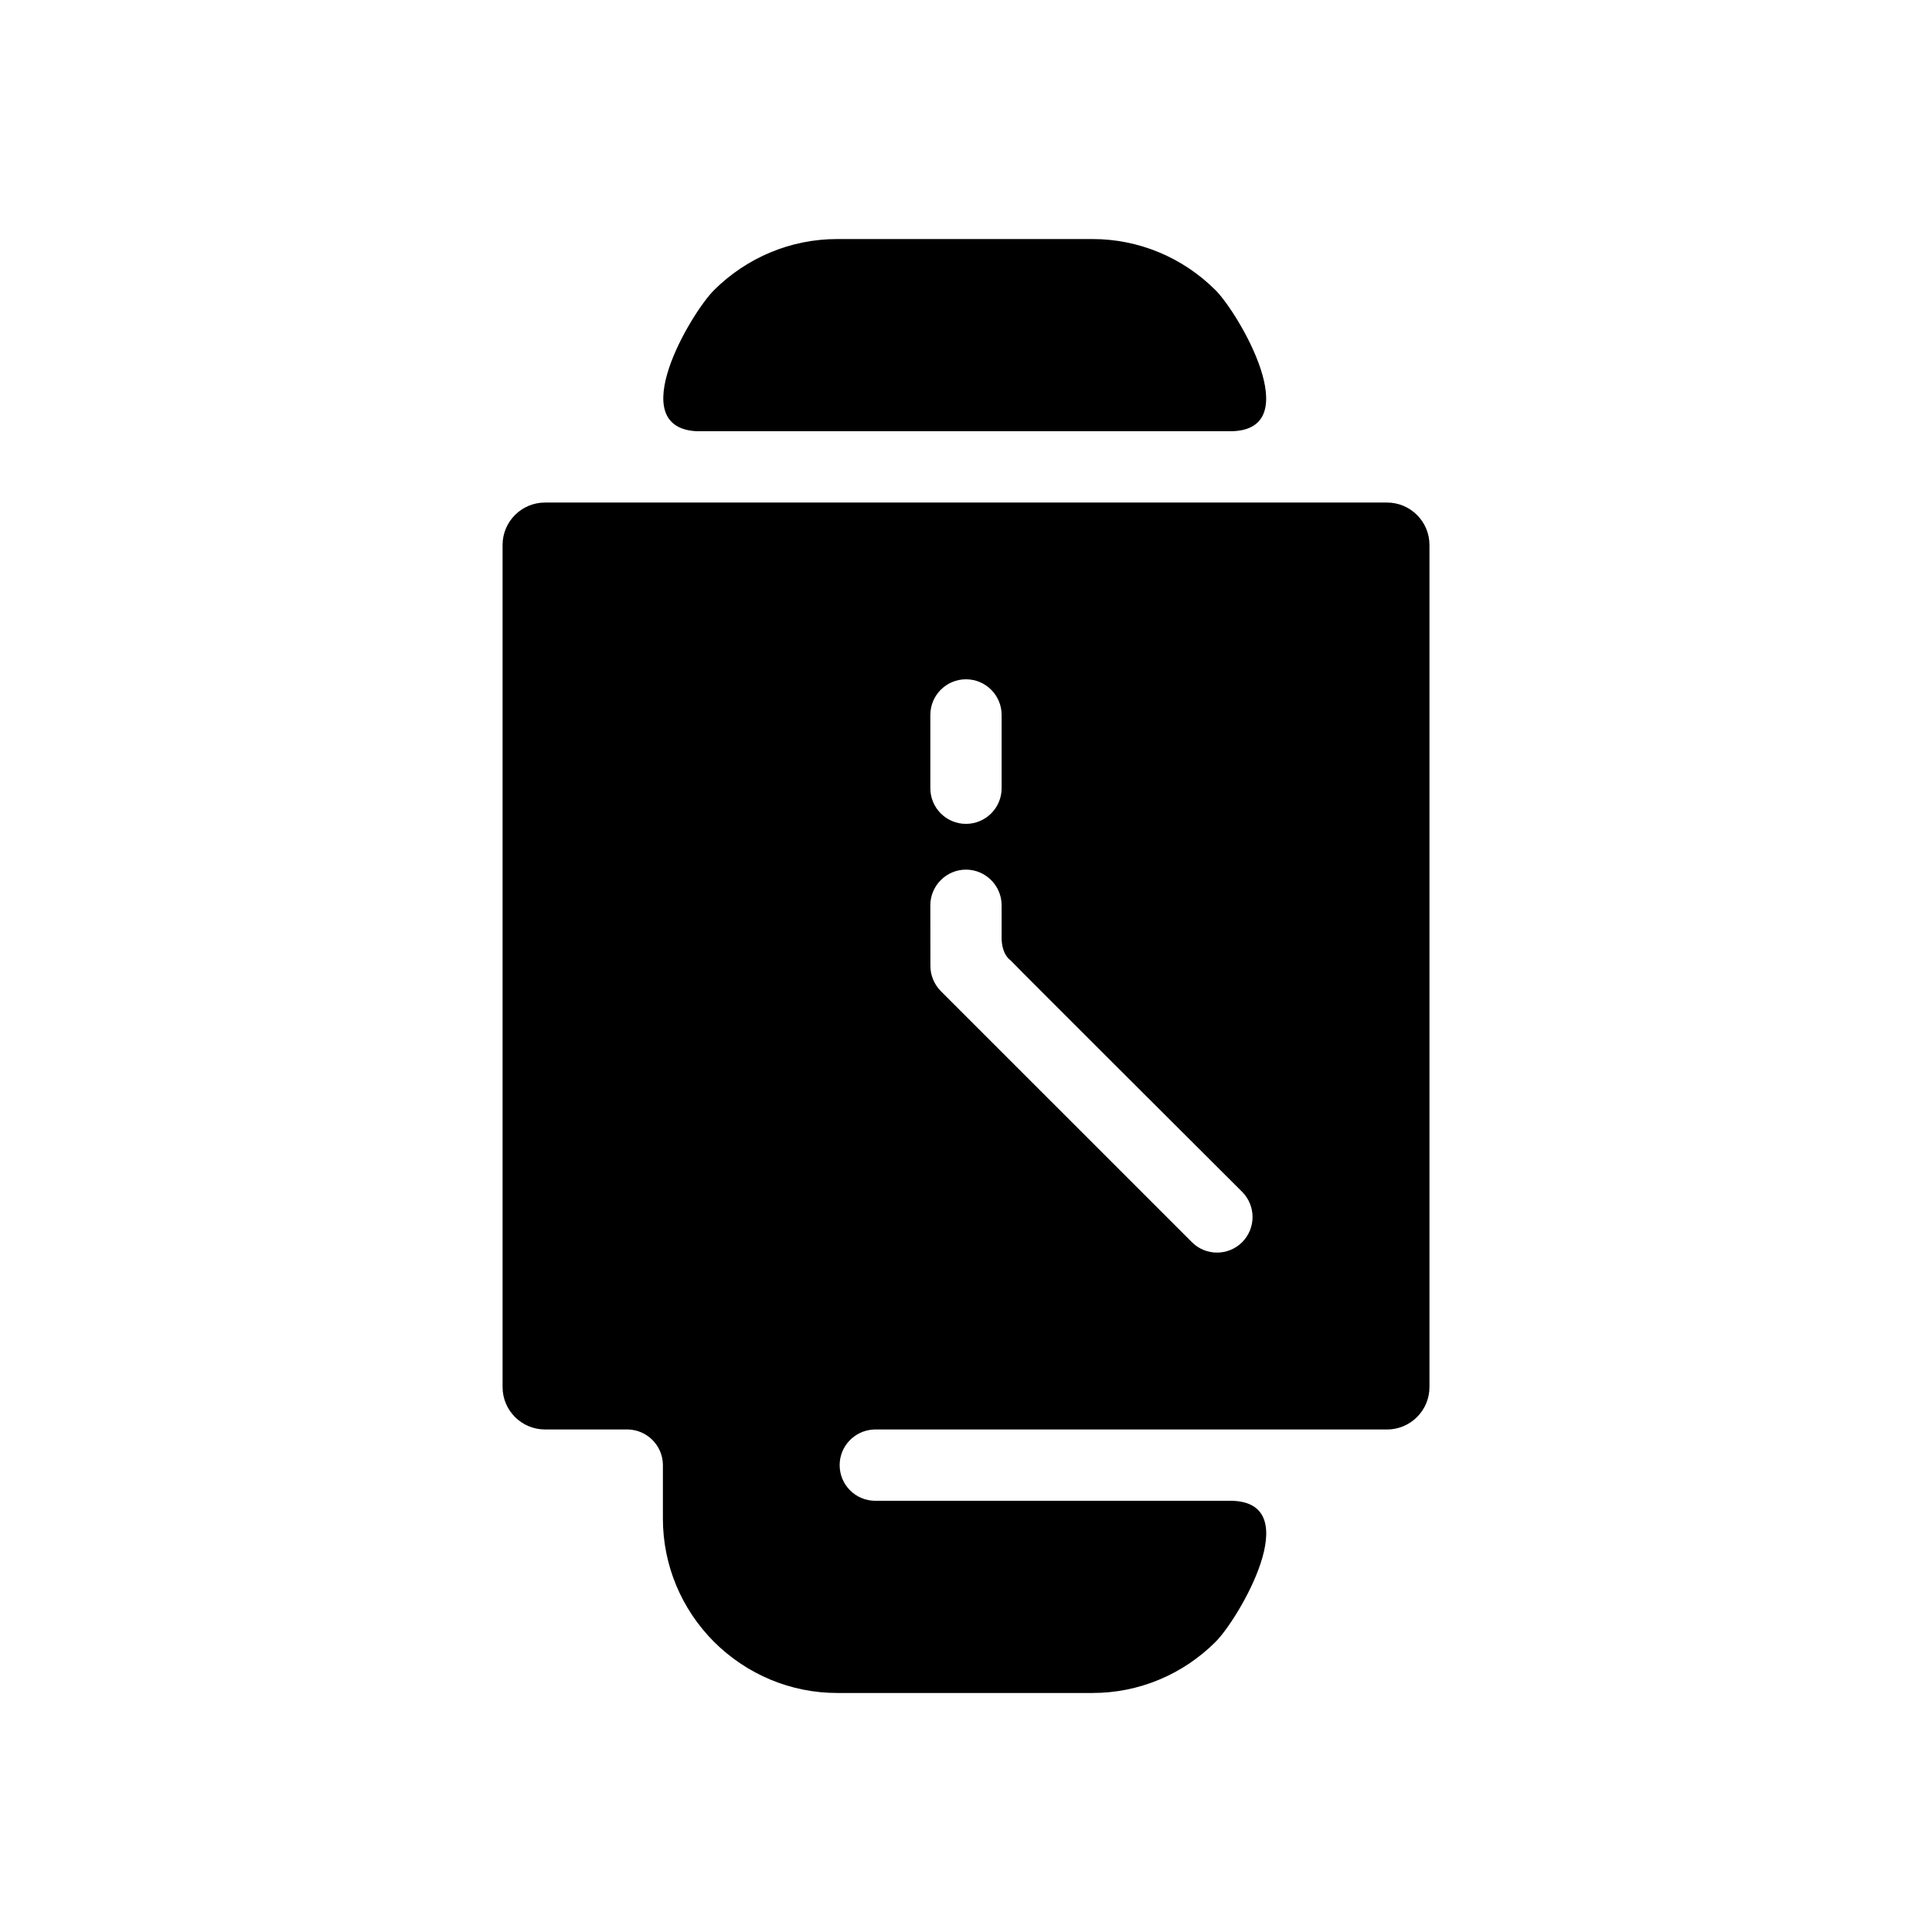 <?xml version="1.0" encoding="UTF-8"?>
<!-- Uploaded to: SVG Repo, www.svgrepo.com, Generator: SVG Repo Mixer Tools -->
<svg fill="#000000" width="800px" height="800px" version="1.1" viewBox="144 144 512 512" xmlns="http://www.w3.org/2000/svg">
 <g>
  <path d="m433.55 207.35h-67.715c-12.281 0-23.93 4.898-32.633 13.559-6.102 6.121-24.105 36.391-4.566 37.371h141.85c19.875-0.527 1.754-31.27-4.348-37.371-8.656-8.656-20.324-13.559-32.59-13.559z"/>
  <path d="m511.57 277.18h-223.13c-6.219 0-11.254 5.039-11.254 11.254v223.14c0 6.211 5.039 11.25 11.254 11.25h22.023c5.019 0.141 9.07 4.195 9.211 9.215v14.426c0 12.281 4.883 23.949 13.543 32.633 8.699 8.66 20.348 13.559 32.633 13.559h67.711c12.262 0 23.93-4.902 32.59-13.559 6.102-6.102 24.227-36.844 4.348-37.371l-94.539-0.004c-5.234 0-9.445-4.231-9.445-9.445 0-5.019 3.934-9.113 8.855-9.426h0.117l0.082-0.02h136c6.195 0 11.254-5.039 11.254-11.254v-223.14c0.004-6.223-5.051-11.258-11.25-11.258zm-121.02 56.285c0-5.215 4.231-9.445 9.445-9.445s9.445 4.231 9.445 9.445v19.422c0 5.215-4.231 9.445-9.445 9.445s-9.445-4.231-9.445-9.445zm82.656 139.71c-3.664 3.68-9.645 3.699-13.305 0.047l-66.555-66.547c-1.828-1.848-2.777-4.273-2.777-6.672l-0.02-16.098c0-5.176 4.231-9.445 9.445-9.445s9.445 4.273 9.445 9.445v8.621c0 1.691 0.352 4.449 2.402 6 0.316 0.473 60.949 60.91 61.344 61.324 3.664 3.68 3.676 9.625 0.02 13.324z"/>
 </g>
</svg>